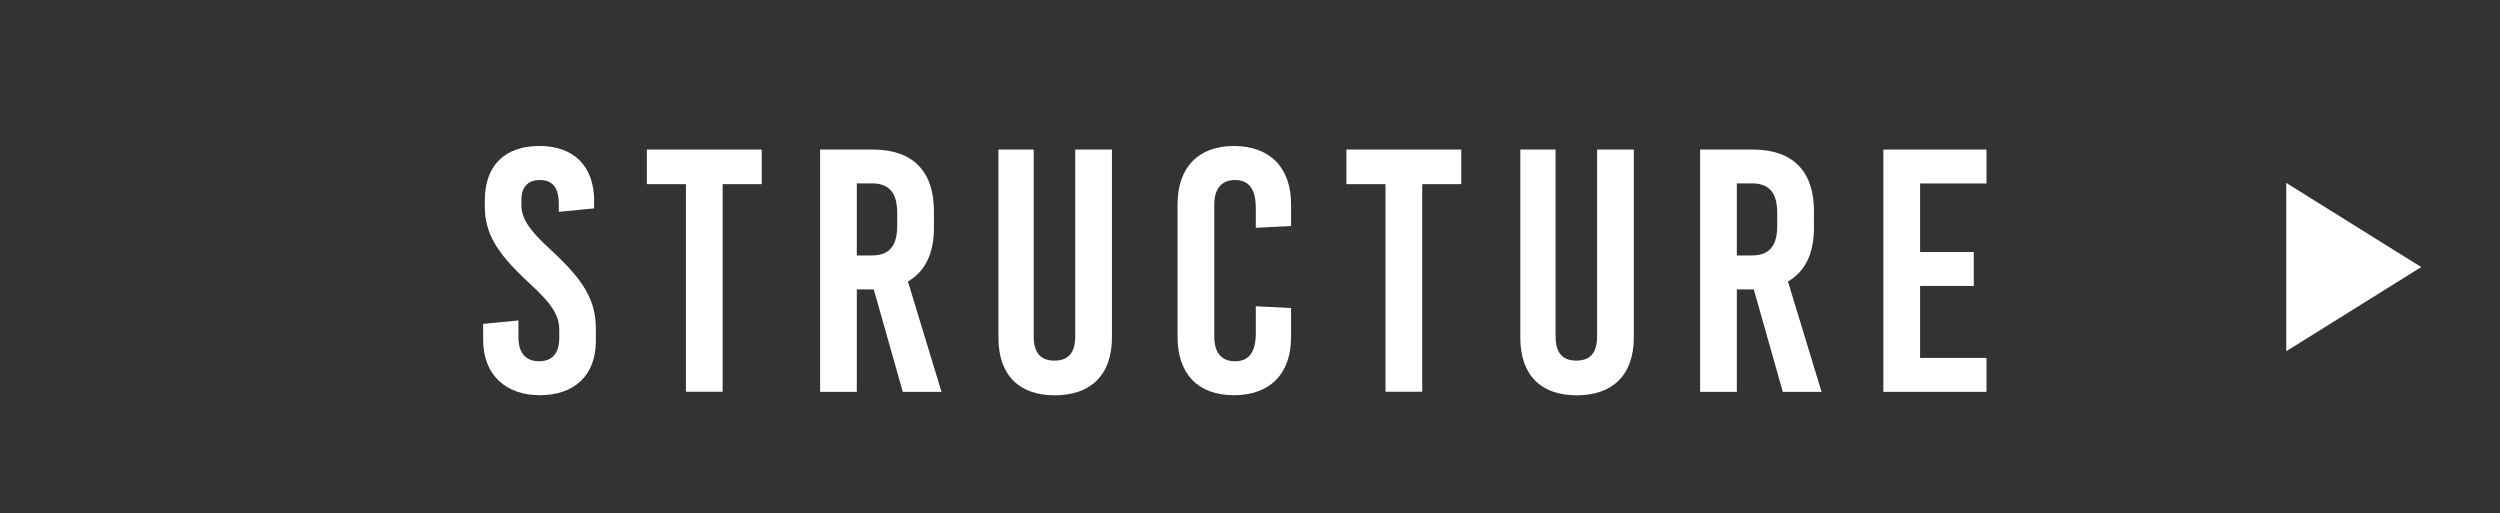 <?xml version="1.0" encoding="UTF-8"?>
<svg id="_レイヤー_2" data-name="レイヤー 2" xmlns="http://www.w3.org/2000/svg" viewBox="0 0 224 46">
  <rect x="0" y="0" width="224" height="46" fill="#333333" stroke="none"/>
  <defs>
    <style>
      .cls-1 {
        fill: none;
      }

      .cls-2, .cls-3 {
        fill: #fff;
      }

      .cls-3 {
        fill-rule: evenodd;
      }
    </style>
  </defs>
  <g id="_レイヤー_1-2" data-name="レイヤー 1">
    <polygon class="cls-3" points="216.94 23.93 204.85 31.47 204.85 16.39 216.94 23.93"/>
    <g>
      <path class="cls-2" d="m53.23,18.05v.62l-3.16.31v-.68c0-1.49-.56-2.17-1.71-2.17-.96,0-1.64.53-1.64,1.77v.46c0,1.21.62,2.2,2.76,4.15,2.91,2.7,3.91,4.46,3.91,6.98v1.05c0,3.19-2.02,4.87-5.02,4.87s-5.08-1.77-5.08-4.96v-1.43l3.16-.31v1.49c0,1.46.68,2.17,1.86,2.17.99,0,1.8-.53,1.8-2.08v-.68c0-1.36-.62-2.36-2.76-4.31-2.92-2.7-3.91-4.46-3.91-6.82v-.53c0-3.19,1.86-4.87,4.9-4.87s4.9,1.77,4.9,4.96Z"/>
      <path class="cls-2" d="m64.75,16.5v18.6h-3.29v-18.6h-3.5v-3.1h10.29v3.1h-3.5Z"/>
      <path class="cls-2" d="m78.29,25.93h-1.52v9.18h-3.29V13.4h4.74c3.53,0,5.46,1.92,5.46,5.49v1.55c0,2.29-.81,3.91-2.33,4.78l3.01,9.89h-3.47l-2.6-9.18Zm-1.52-3.04h1.33c1.58,0,2.29-.84,2.29-2.67v-1.12c0-1.83-.71-2.67-2.29-2.67h-1.33v6.45Z"/>
      <path class="cls-2" d="m99.63,30.24c0,3.41-1.95,5.18-5.12,5.18s-5.05-1.77-5.05-5.18V13.4h3.16v16.74c0,1.58.71,2.17,1.86,2.17s1.86-.59,1.86-2.17V13.4h3.29v16.84Z"/>
      <path class="cls-2" d="m115.68,18.3v1.95l-3.16.16v-1.77c0-1.74-.65-2.51-1.86-2.51s-1.86.78-1.86,2.2v11.84c0,1.43.65,2.2,1.86,2.2s1.86-.78,1.86-2.51v-2.42l3.16.16v2.6c0,3.29-1.89,5.21-5.12,5.21s-5.05-1.92-5.05-5.21v-11.91c0-3.29,1.86-5.21,5.05-5.21s5.12,1.92,5.12,5.21Z"/>
      <path class="cls-2" d="m127.43,16.5v18.6h-3.29v-18.6h-3.5v-3.1h10.29v3.1h-3.5Z"/>
      <path class="cls-2" d="m146.39,30.24c0,3.41-1.95,5.18-5.12,5.18s-5.05-1.77-5.05-5.18V13.4h3.16v16.74c0,1.58.71,2.17,1.86,2.17s1.86-.59,1.86-2.17V13.4h3.29v16.84Z"/>
      <path class="cls-2" d="m157.14,25.93h-1.52v9.18h-3.29V13.4h4.74c3.53,0,5.46,1.92,5.46,5.49v1.55c0,2.29-.81,3.91-2.33,4.78l3.01,9.89h-3.47l-2.6-9.18Zm-1.52-3.04h1.33c1.58,0,2.29-.84,2.29-2.67v-1.12c0-1.83-.71-2.67-2.29-2.67h-1.33v6.45Z"/>
      <path class="cls-2" d="m172.04,16.44v6.14h4.81v3.04h-4.81v6.45h5.95v3.04h-9.24V13.4h9.24v3.04h-5.95Z"/>
    </g>
    <rect class="cls-1" width="224" height="46"/>
  </g>
</svg>